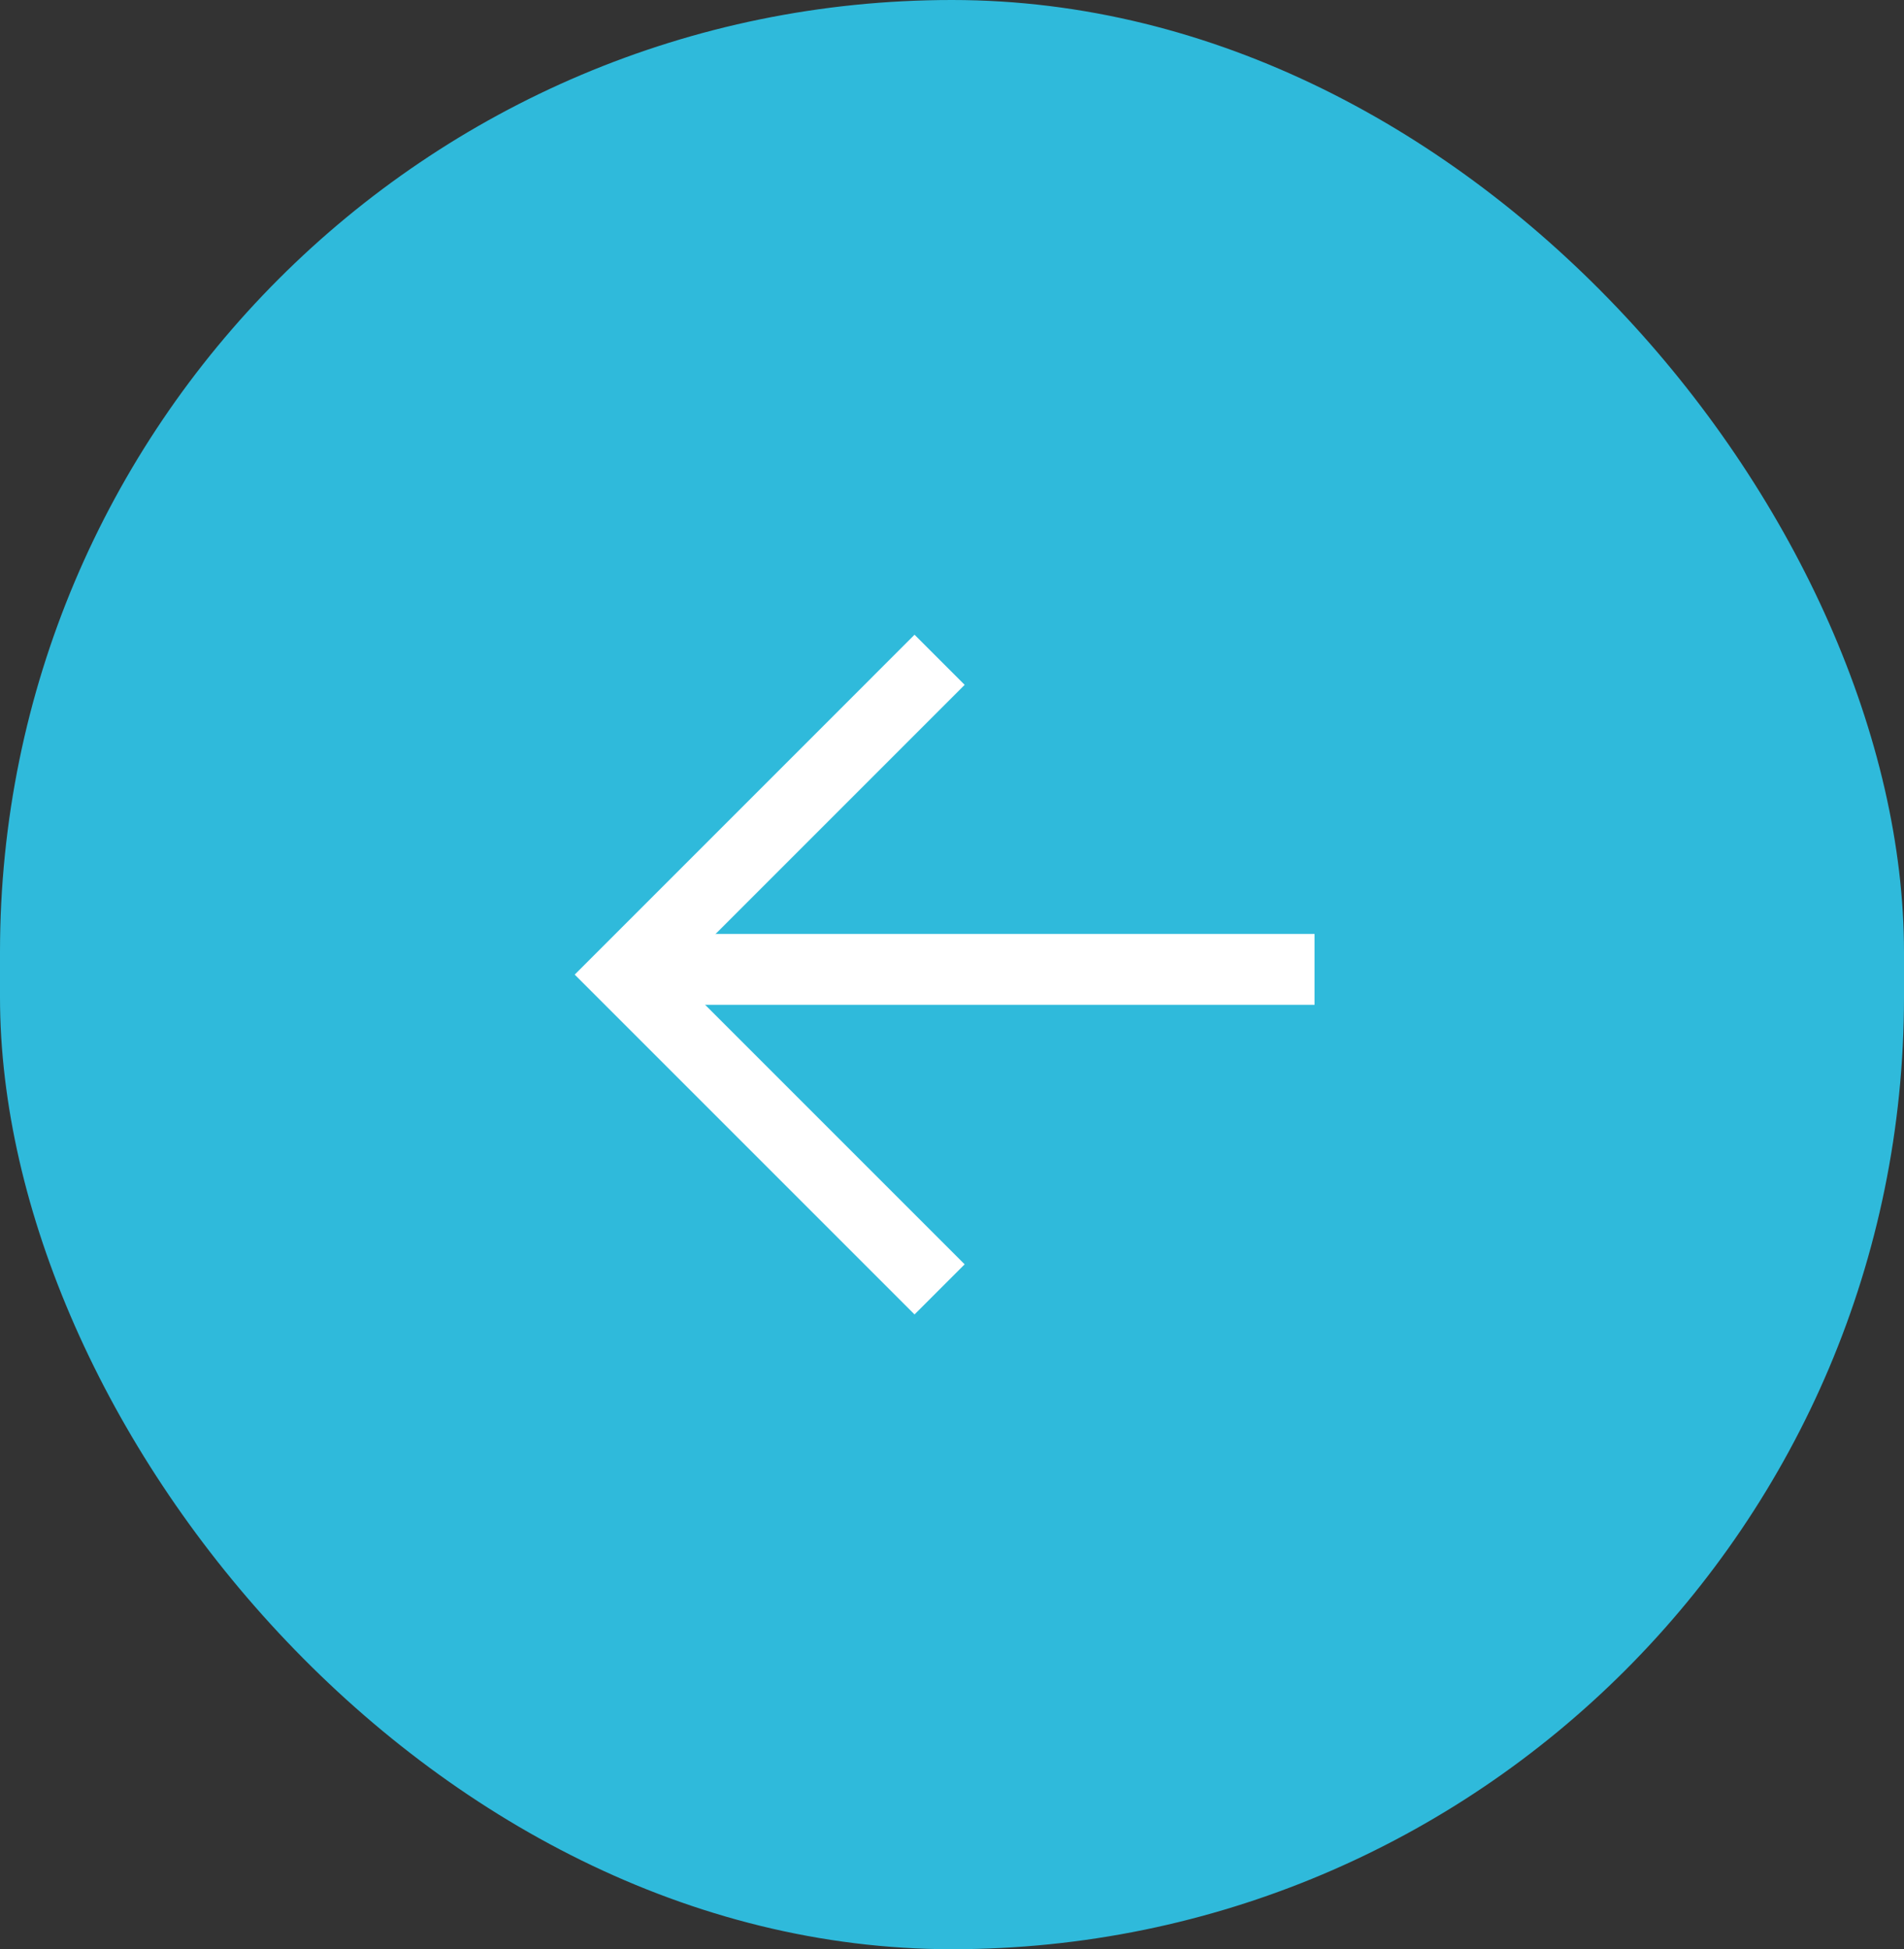<svg xmlns="http://www.w3.org/2000/svg" width="53.726" height="55" viewBox="0 0 53.726 55">
  <rect x="0" y="0" width="53.726" height="55" fill="#333333" stroke="none"/>
  <g id="Group_539" data-name="Group 539" transform="translate(384 2359.237) rotate(180)">
    <g id="Group_360" data-name="Group 360" transform="translate(11203.274 -4611.155)">
      <rect id="Rectangle_Copy_23" data-name="Rectangle Copy 23" width="53.726" height="55" rx="26.863" transform="translate(-10873 6915.392)" fill="#2fbadb"/>
      <g id="Group_359" data-name="Group 359" transform="translate(-94.638 -517.348)">
        <path id="Path_295" data-name="Path 295" d="M0,0,8.175,8.175,0,16.351" transform="translate(-10750.442 7452.065)" fill="none" stroke="#fff" stroke-linecap="square" stroke-width="2"/>
        <path id="Path_296" data-name="Path 296" d="M17.482,0H0" transform="translate(-10760.729 7460.387)" fill="none" stroke="#fff" stroke-linecap="square" stroke-width="2"/>
      </g>
    </g>
  </g>
</svg>
